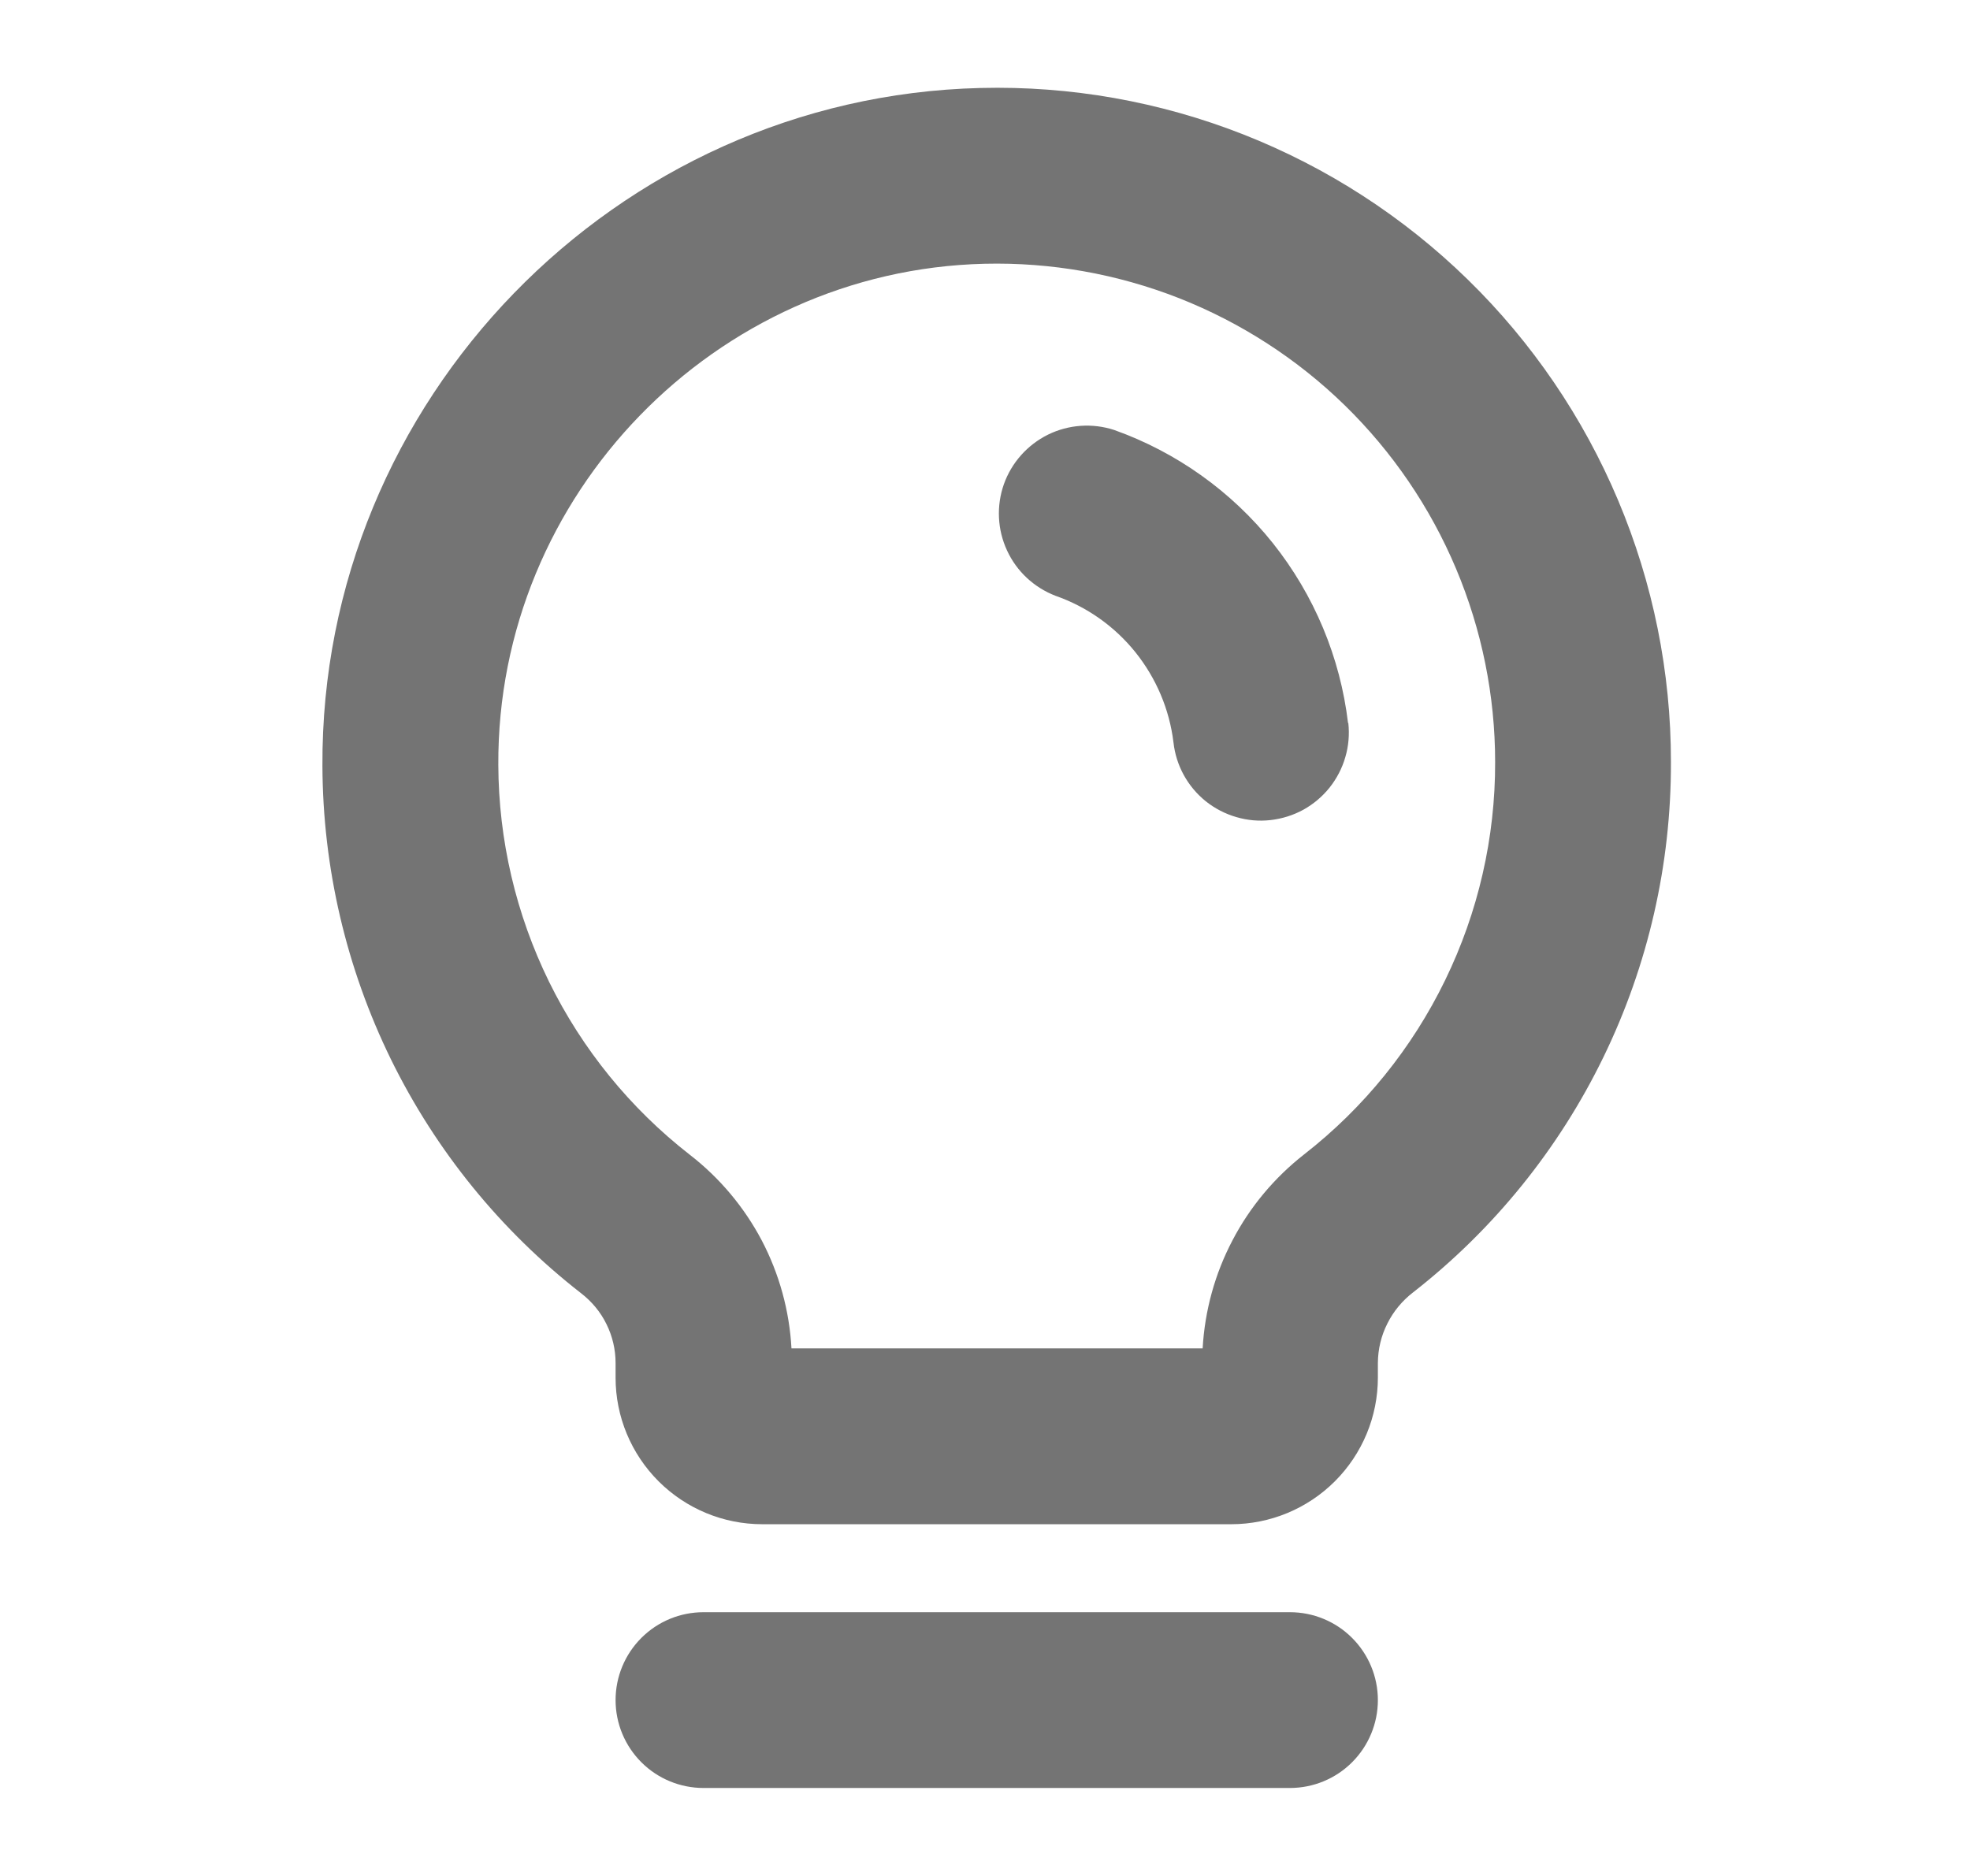 <svg width="21" height="20" viewBox="0 0 21 20" fill="none" xmlns="http://www.w3.org/2000/svg">
<path d="M14.688 18.125C14.688 18.374 14.589 18.612 14.413 18.788C14.237 18.964 13.999 19.062 13.75 19.062H7.5C7.251 19.062 7.013 18.964 6.837 18.788C6.661 18.612 6.562 18.374 6.562 18.125C6.562 17.876 6.661 17.638 6.837 17.462C7.013 17.286 7.251 17.188 7.5 17.188H13.75C13.999 17.188 14.237 17.286 14.413 17.462C14.589 17.638 14.688 17.876 14.688 18.125ZM17.812 8.125C17.815 9.214 17.569 10.29 17.093 11.269C16.617 12.249 15.923 13.107 15.065 13.777C14.949 13.866 14.854 13.98 14.789 14.111C14.723 14.241 14.689 14.385 14.688 14.531V14.688C14.688 15.102 14.523 15.499 14.23 15.792C13.937 16.085 13.539 16.25 13.125 16.25H8.125C7.711 16.25 7.313 16.085 7.02 15.792C6.727 15.499 6.562 15.102 6.562 14.688V14.531C6.562 14.388 6.529 14.246 6.465 14.117C6.402 13.988 6.309 13.876 6.195 13.788C5.339 13.122 4.646 12.269 4.168 11.295C3.691 10.321 3.441 9.251 3.437 8.166C3.416 4.273 6.562 1.031 10.452 0.938C11.411 0.914 12.364 1.083 13.256 1.434C14.148 1.785 14.961 2.311 15.647 2.981C16.332 3.65 16.877 4.451 17.249 5.334C17.621 6.217 17.813 7.166 17.812 8.125ZM15.938 8.125C15.938 7.416 15.796 6.715 15.521 6.062C15.246 5.409 14.843 4.817 14.336 4.322C13.829 3.827 13.228 3.439 12.569 3.179C11.909 2.92 11.204 2.795 10.496 2.812C7.622 2.881 5.297 5.277 5.312 8.155C5.315 8.957 5.5 9.747 5.853 10.467C6.207 11.187 6.719 11.817 7.352 12.31C7.67 12.556 7.932 12.868 8.12 13.224C8.307 13.581 8.415 13.973 8.437 14.375H12.82C12.843 13.972 12.951 13.579 13.139 13.222C13.326 12.864 13.588 12.552 13.906 12.304C14.541 11.808 15.053 11.174 15.405 10.45C15.758 9.725 15.94 8.93 15.938 8.125ZM14.37 7.709C14.287 7.008 14.009 6.344 13.569 5.791C13.128 5.239 12.542 4.821 11.877 4.584C11.644 4.508 11.391 4.526 11.171 4.634C10.952 4.743 10.783 4.932 10.701 5.163C10.62 5.394 10.632 5.647 10.735 5.869C10.837 6.091 11.023 6.264 11.252 6.352C11.586 6.469 11.881 6.677 12.103 6.953C12.325 7.23 12.466 7.562 12.509 7.914C12.536 8.161 12.66 8.387 12.854 8.543C12.951 8.62 13.061 8.677 13.179 8.711C13.297 8.746 13.421 8.757 13.544 8.743C13.666 8.729 13.785 8.692 13.893 8.633C14.001 8.573 14.096 8.493 14.173 8.397C14.249 8.301 14.307 8.191 14.341 8.072C14.376 7.954 14.386 7.83 14.373 7.708L14.37 7.709Z" fill="#747474"/>
</svg>
